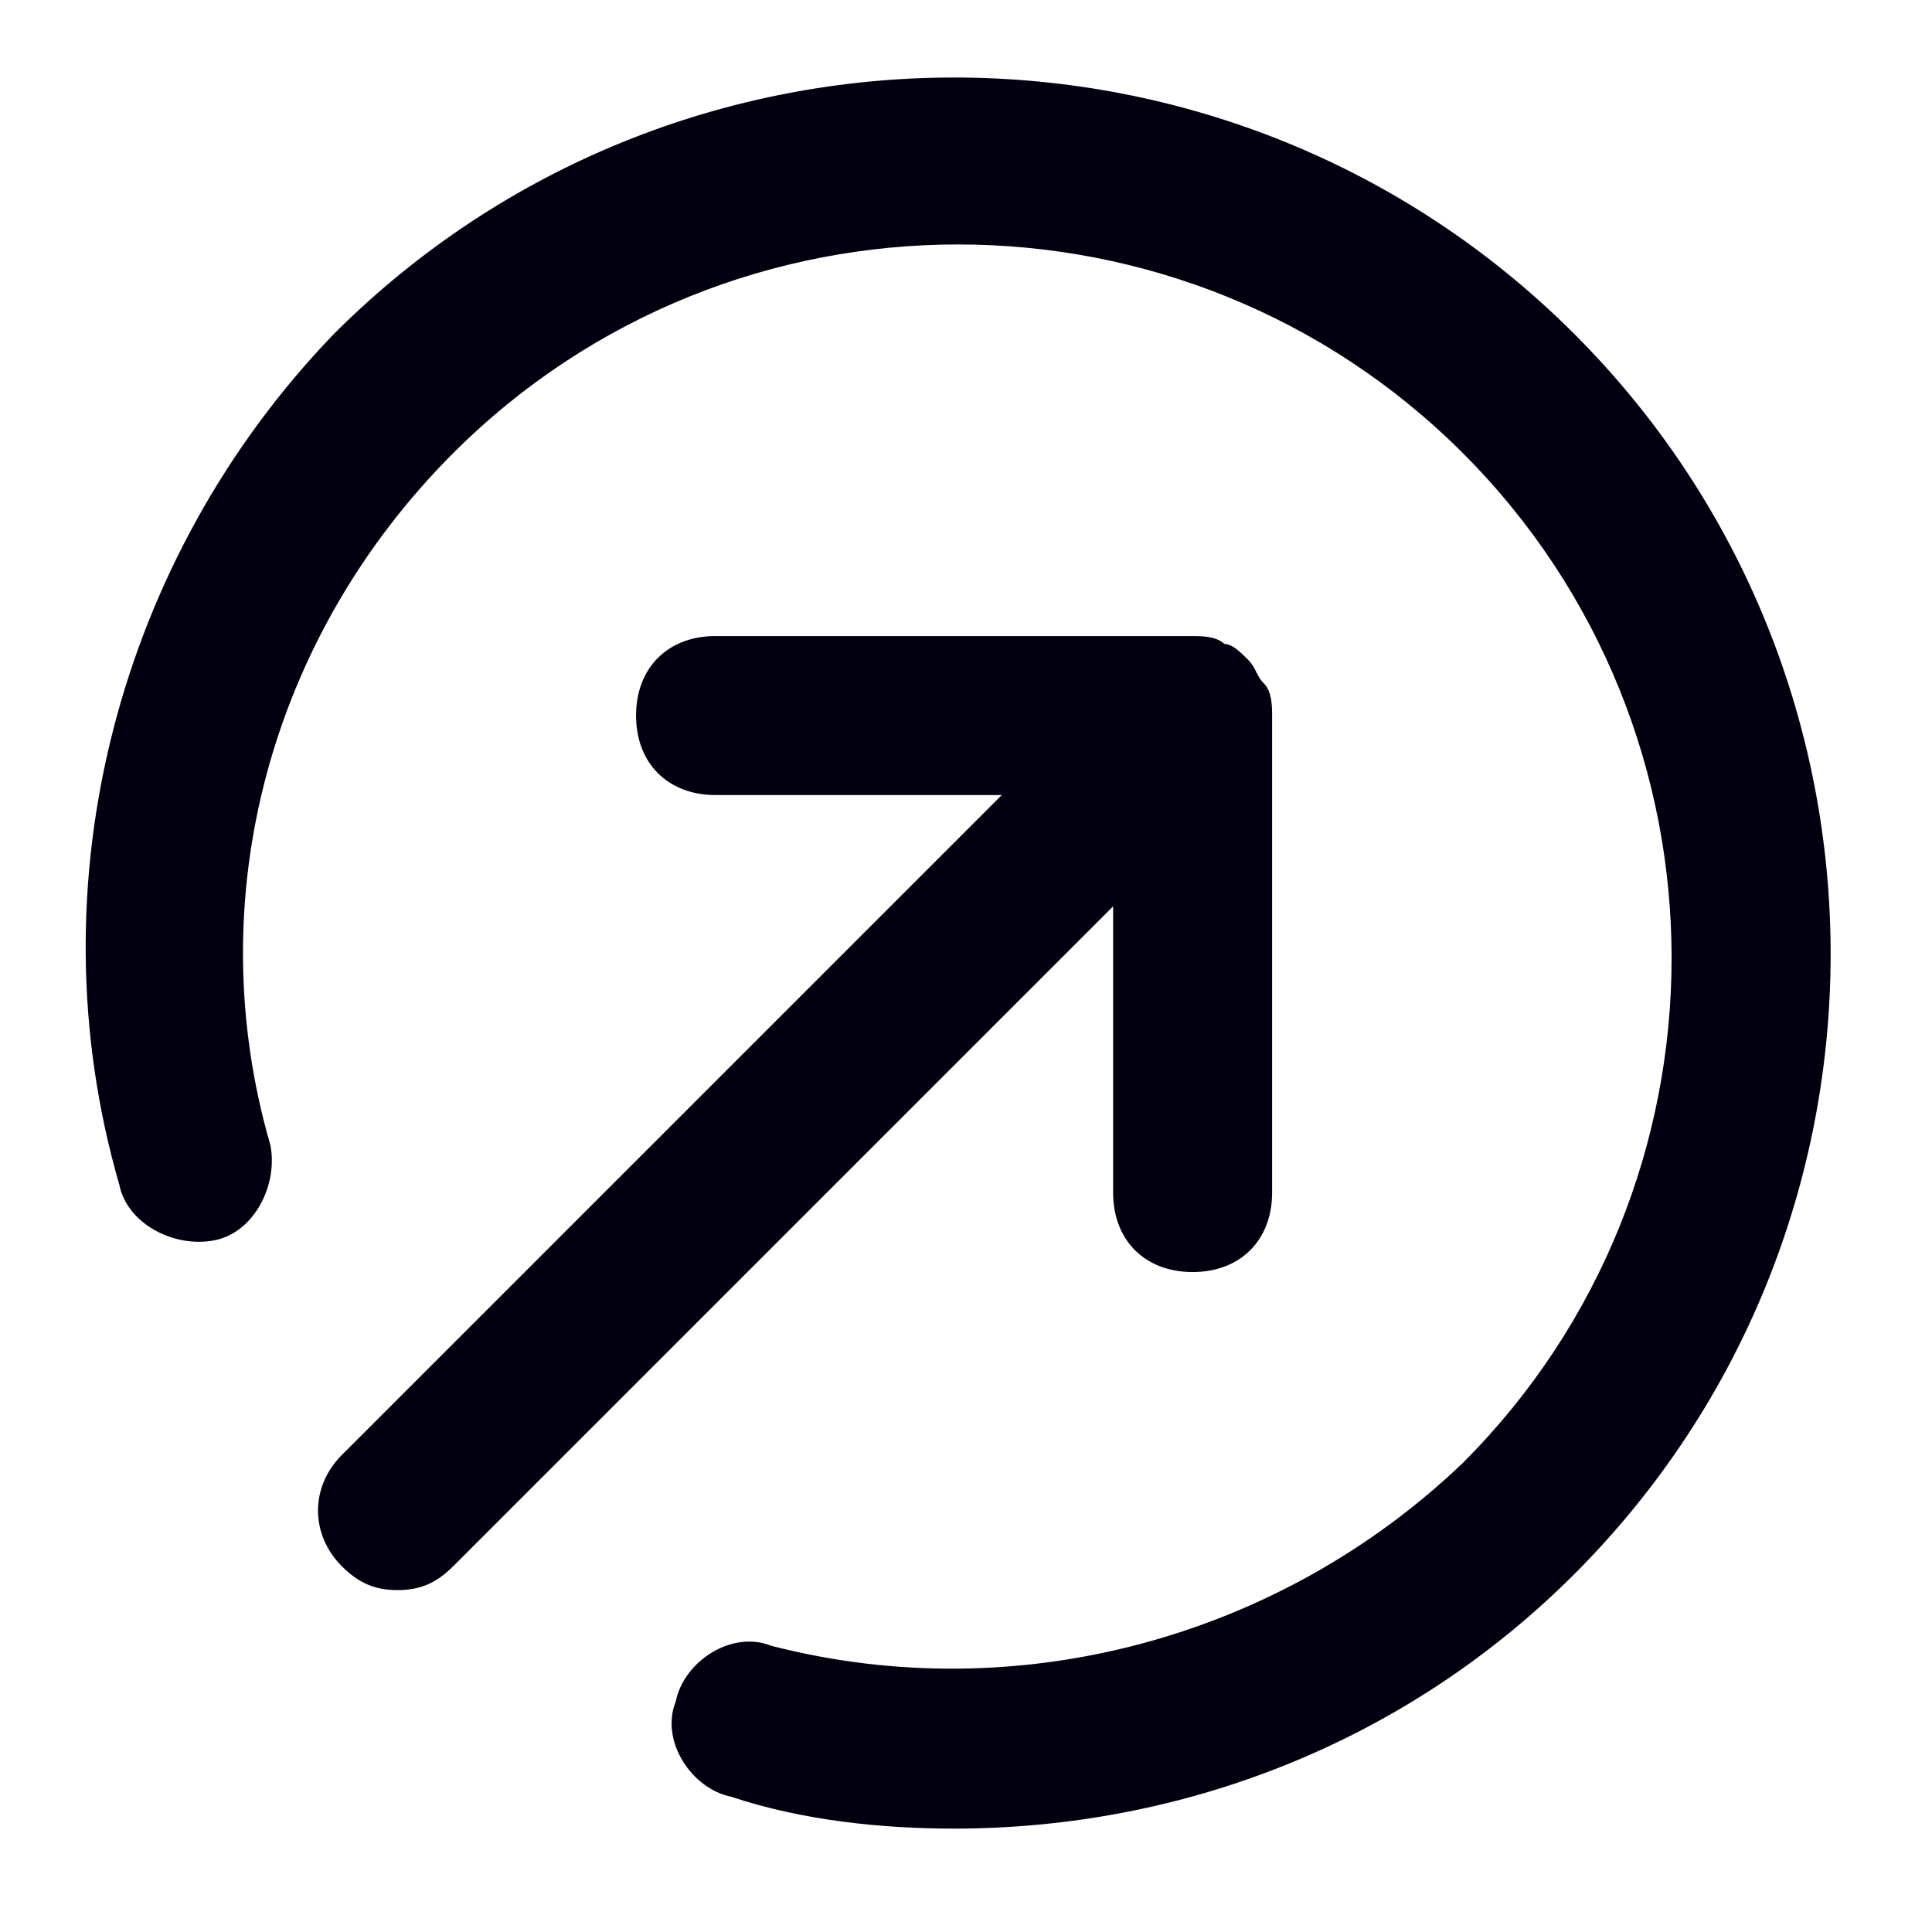 <svg width="27" height="27" viewBox="0 0 27 27" fill="none" xmlns="http://www.w3.org/2000/svg">
<path d="M13.333 25.555C12.333 25.555 11.222 25.444 10.222 25.111C9.667 25 9.222 24.333 9.444 23.777C9.555 23.222 10.222 22.777 10.778 23C14.222 23.889 17.889 22.889 20.444 20.444C24.333 16.555 24.333 10.222 20.444 6.333C16.555 2.444 10.222 2.444 6.333 6.333C3.778 8.889 2.778 12.555 3.778 16C3.889 16.555 3.555 17.222 3 17.333C2.444 17.444 1.778 17.111 1.667 16.555C0.444 12.333 1.667 7.777 4.667 4.666C9.444 -0.111 17.222 -0.111 22 4.666C26.778 9.444 26.778 17.222 22 22C19.667 24.333 16.555 25.555 13.333 25.555ZM5.555 22.222C5.222 22.222 5 22.111 4.778 21.889C4.333 21.444 4.333 20.777 4.778 20.333L14 11.111H10C9.333 11.111 8.889 10.666 8.889 10C8.889 9.333 9.333 8.889 10 8.889H16.667C16.778 8.889 17 8.889 17.111 9C17.222 9 17.333 9.111 17.444 9.222C17.555 9.333 17.555 9.444 17.667 9.555C17.778 9.666 17.778 9.889 17.778 10V16.666C17.778 17.333 17.333 17.777 16.667 17.777C16 17.777 15.556 17.333 15.556 16.666V12.666L6.333 21.889C6.111 22.111 5.889 22.222 5.555 22.222Z" fill="#02000F"/>
</svg>
